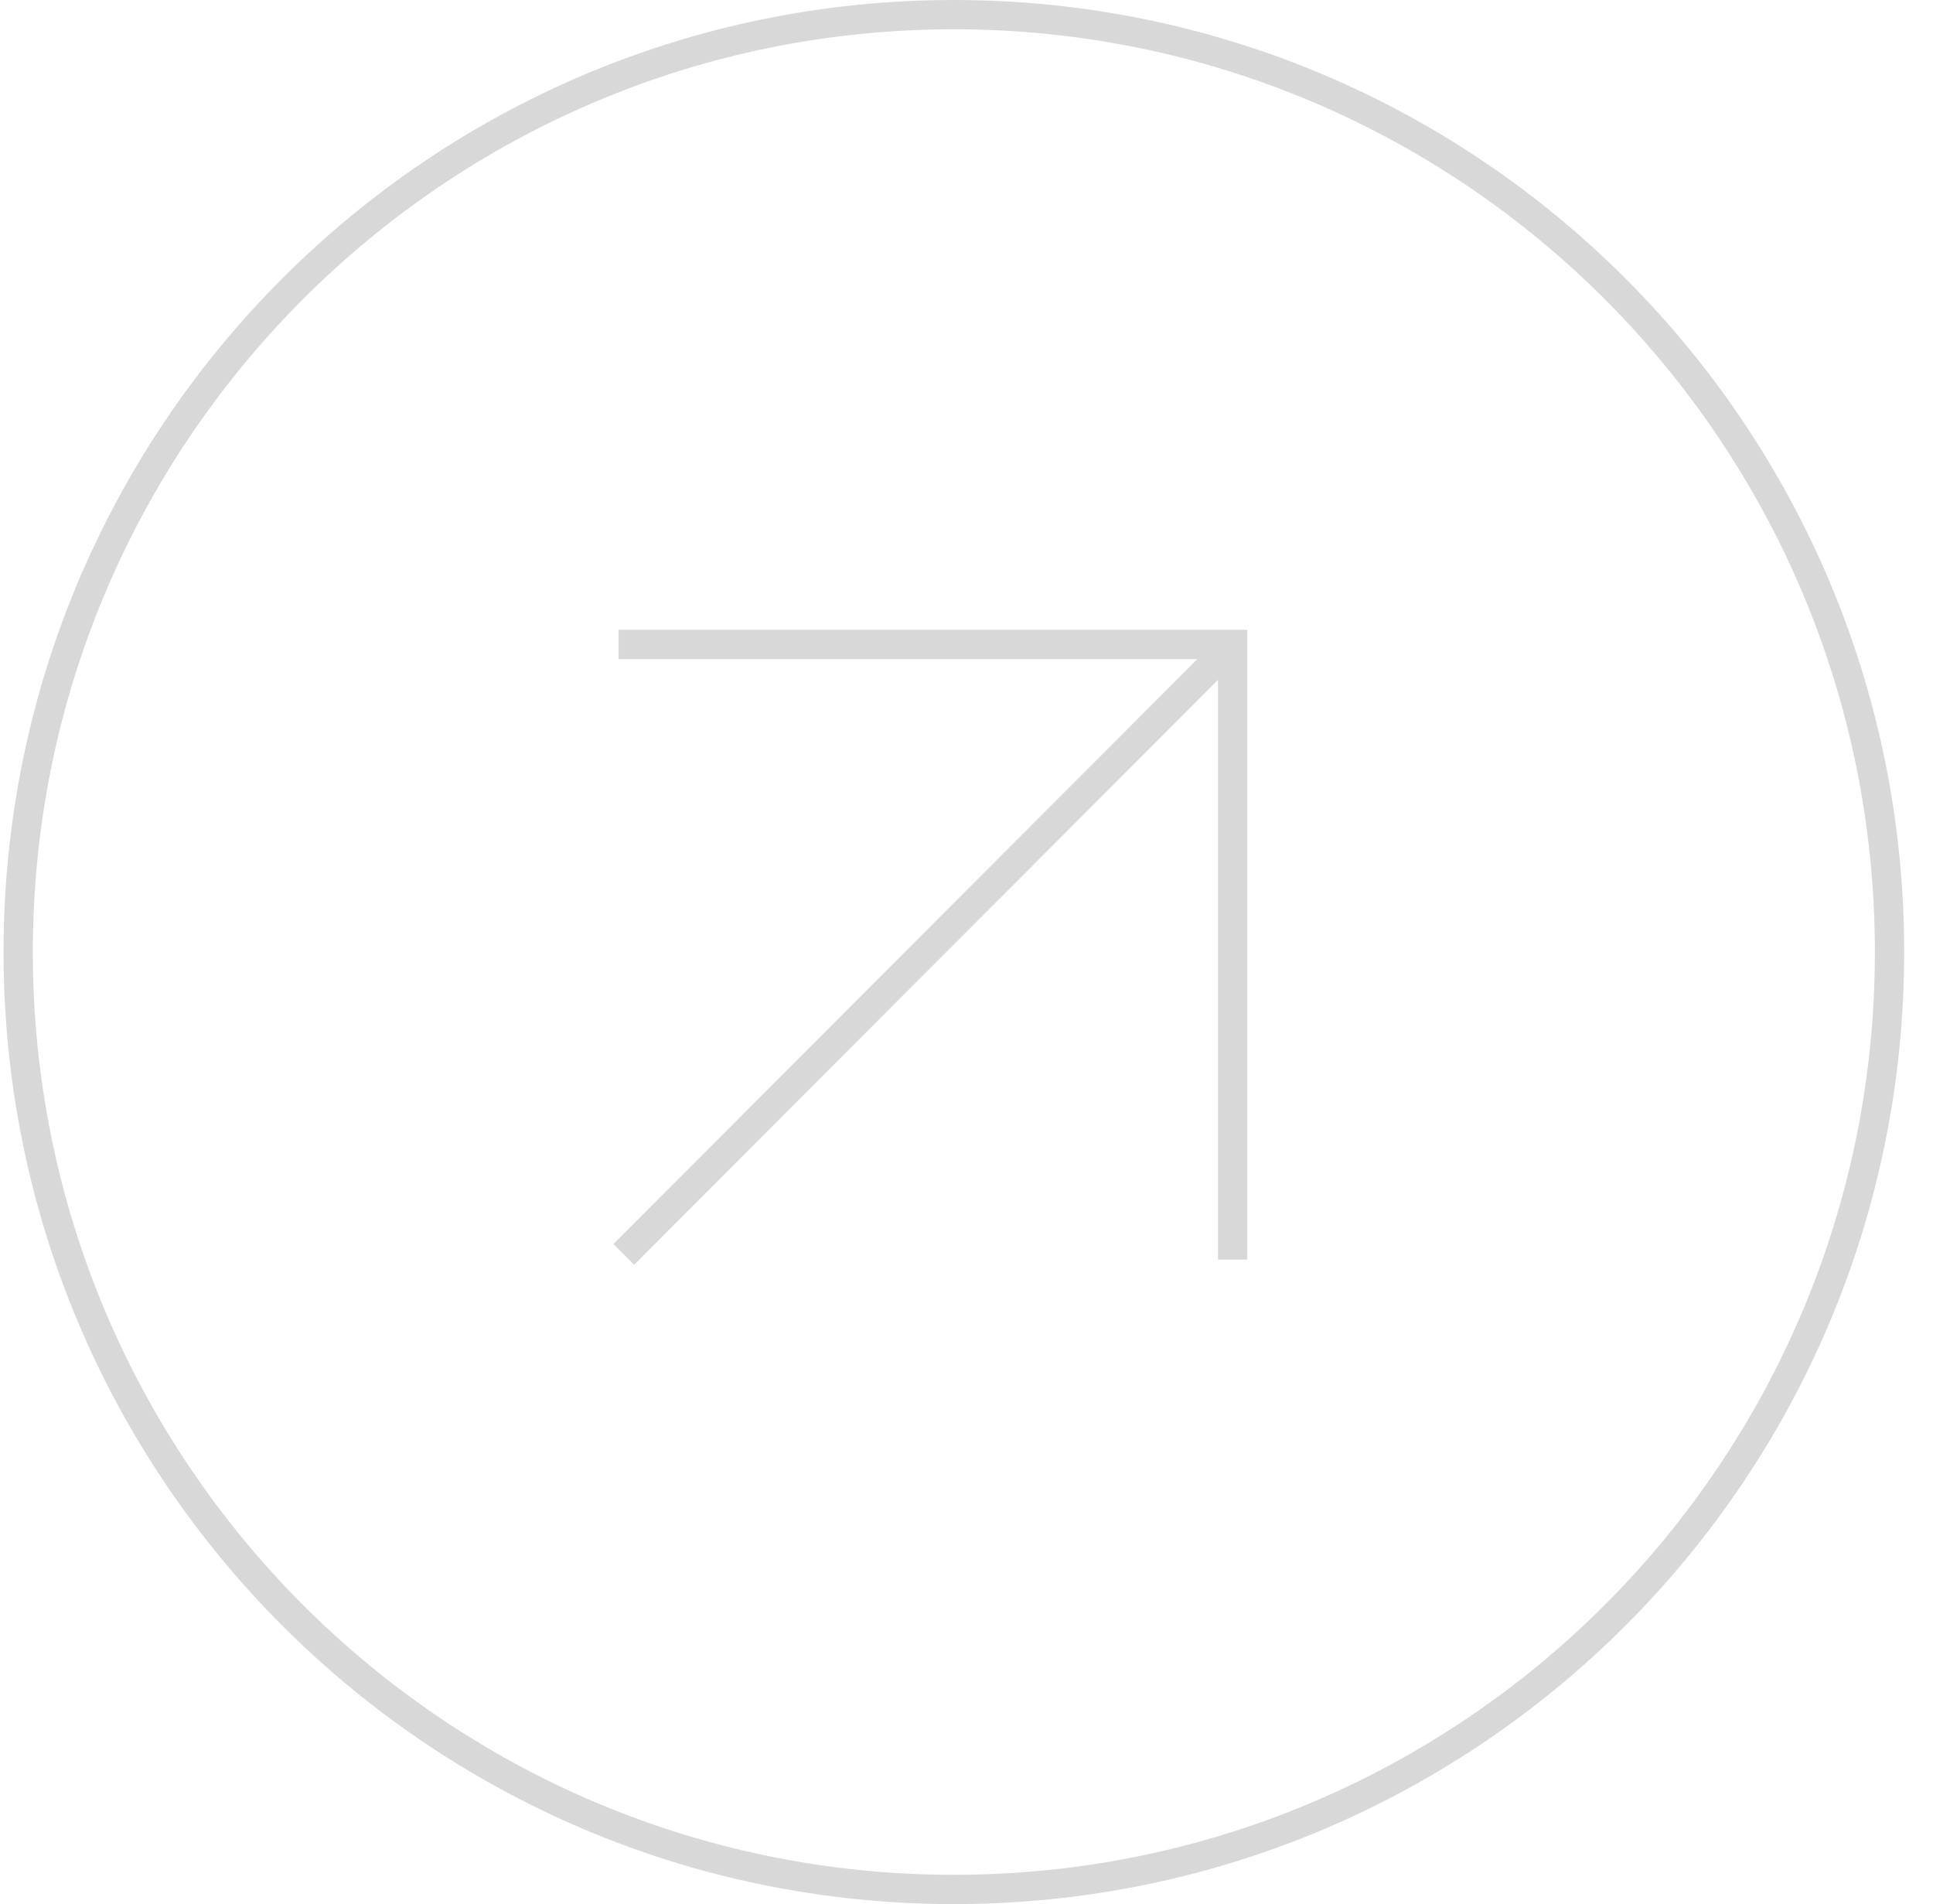 <svg width="66" height="65" viewBox="0 0 66 65" fill="none" xmlns="http://www.w3.org/2000/svg">
<path d="M64.516 32.5C64.516 50.174 50.212 64.5 32.568 64.5C14.925 64.5 0.621 50.174 0.621 32.5C0.621 14.826 14.925 0.5 32.568 0.5C50.212 0.5 64.516 14.826 64.516 32.5Z" stroke="#D8D8D8"/>
<path d="M21.121 22H42.087V43M41.873 22.214L21.299 42.821" stroke="#D8D8D8"/>
</svg>
